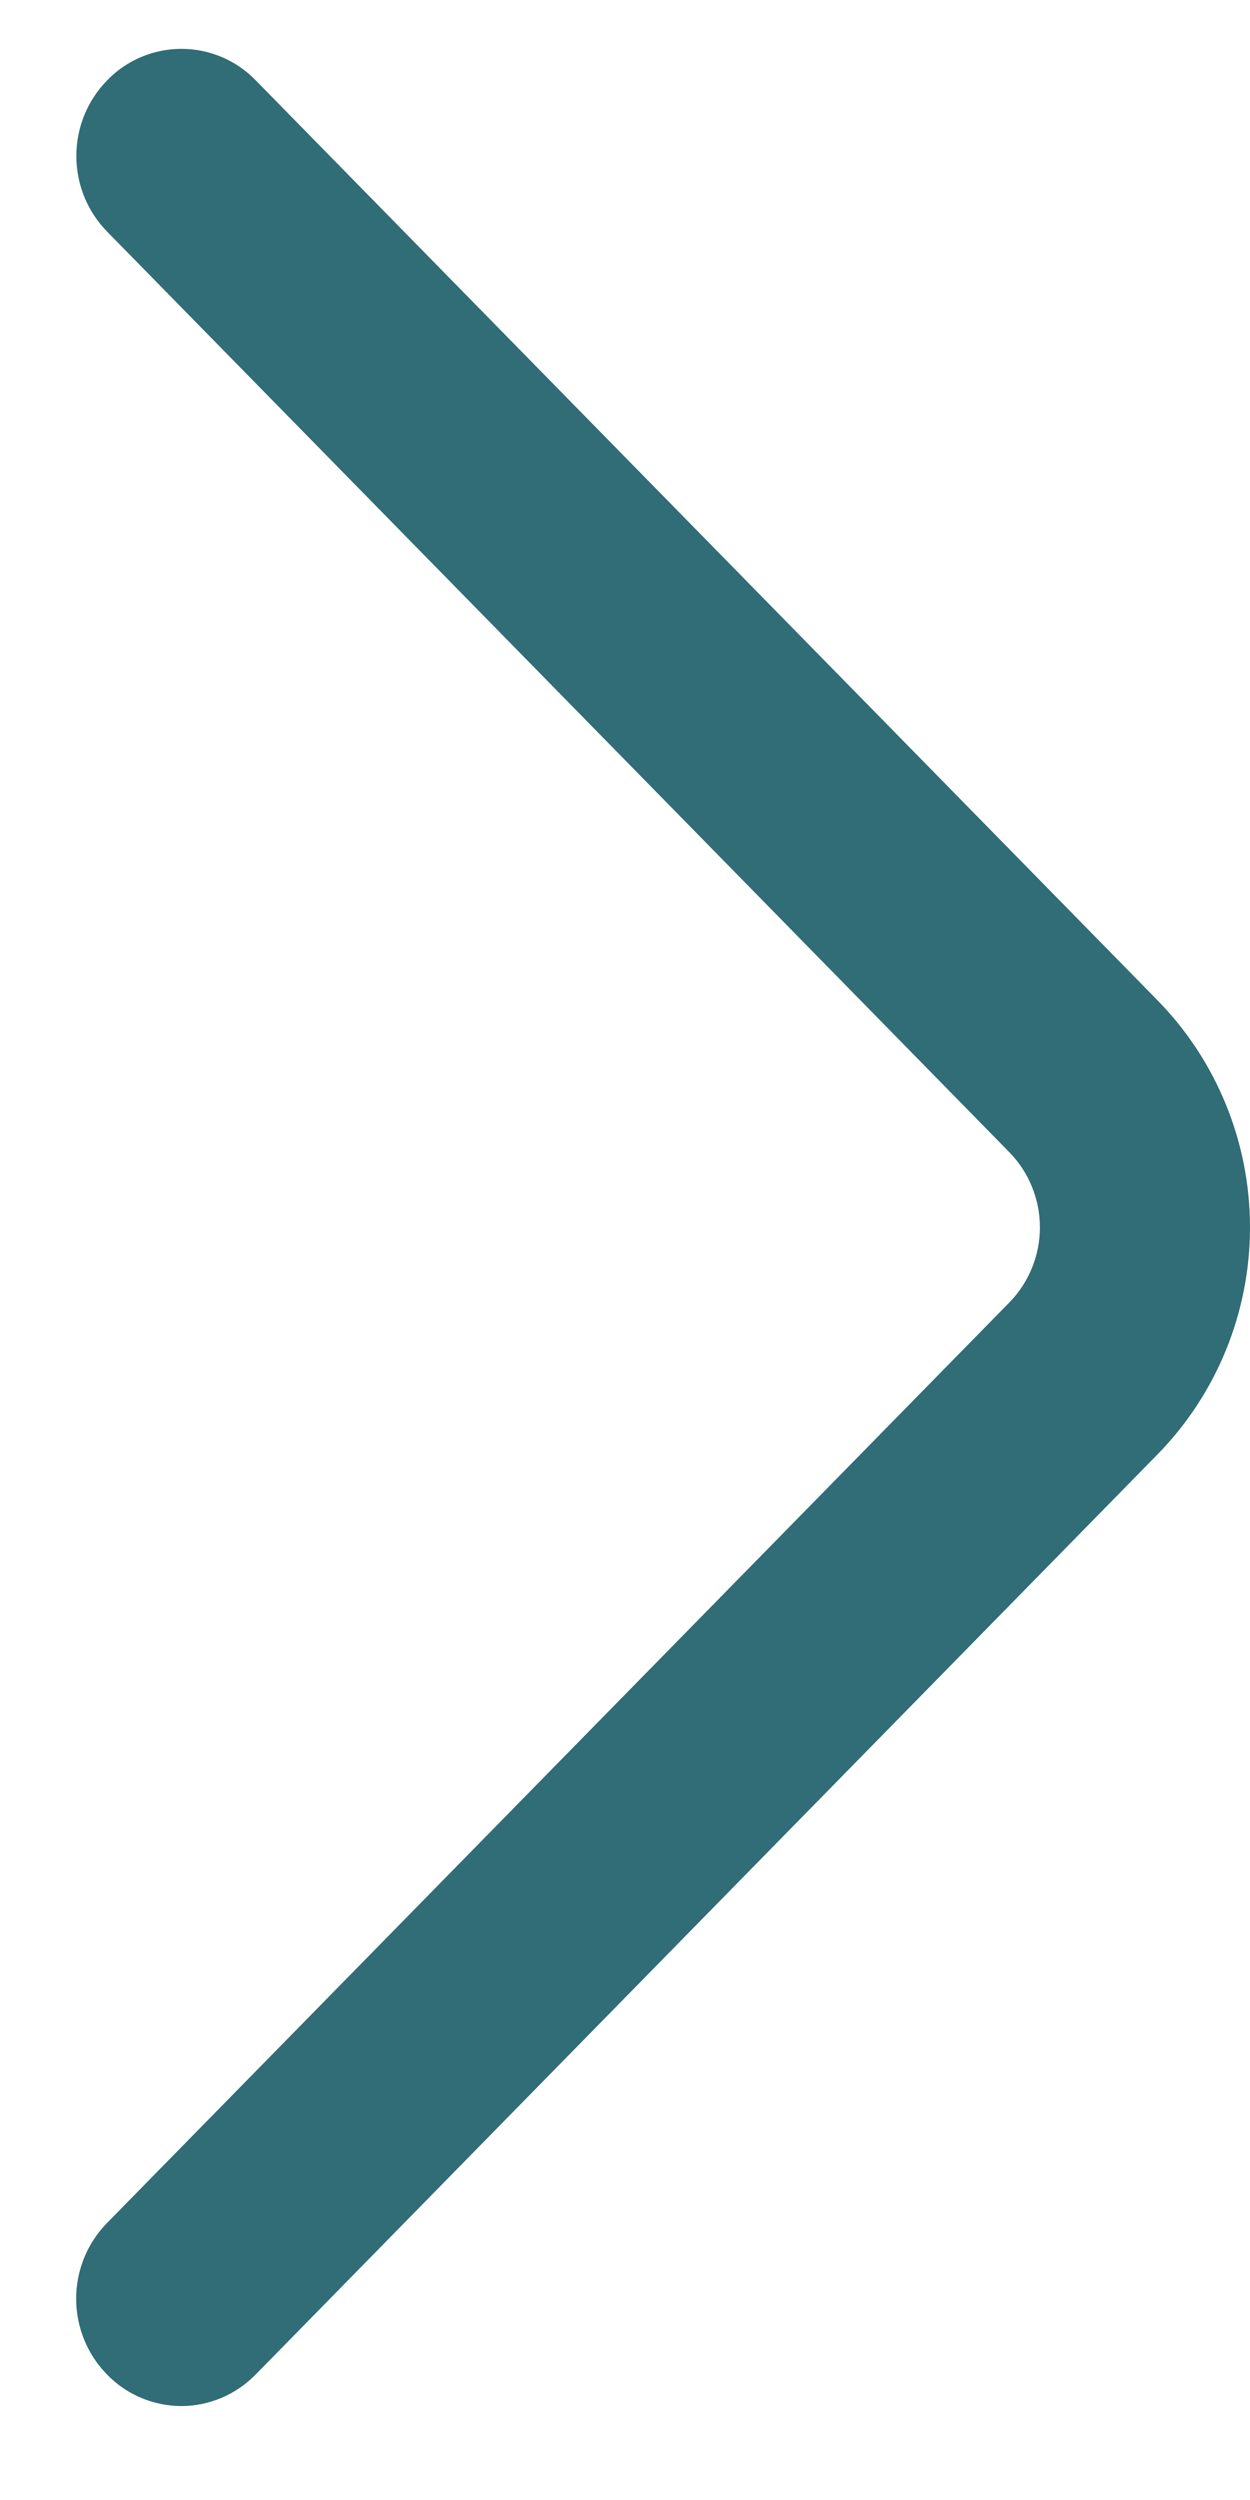 <svg width="13" height="26" viewBox="0 0 13 26" fill="none" xmlns="http://www.w3.org/2000/svg">
<path id="Vector" d="M1.113 23.119L10.494 13.549C10.7 13.34 10.815 13.058 10.815 12.765C10.815 12.471 10.7 12.189 10.494 11.98L1.115 2.41C0.909 2.2 0.794 1.917 0.794 1.622C0.794 1.328 0.909 1.045 1.115 0.835C1.215 0.731 1.335 0.649 1.468 0.593C1.6 0.537 1.743 0.508 1.887 0.508C2.031 0.508 2.173 0.537 2.306 0.593C2.438 0.649 2.558 0.731 2.659 0.835L12.038 10.403C12.655 11.033 13 11.881 13 12.765C13 13.648 12.655 14.496 12.038 15.126L2.659 24.695C2.558 24.798 2.438 24.881 2.305 24.937C2.173 24.993 2.03 25.023 1.886 25.023C1.742 25.023 1.599 24.993 1.466 24.937C1.333 24.881 1.213 24.798 1.113 24.695C0.907 24.484 0.792 24.202 0.792 23.907C0.792 23.612 0.907 23.33 1.113 23.119Z" fill="#306D76"/>
</svg>
